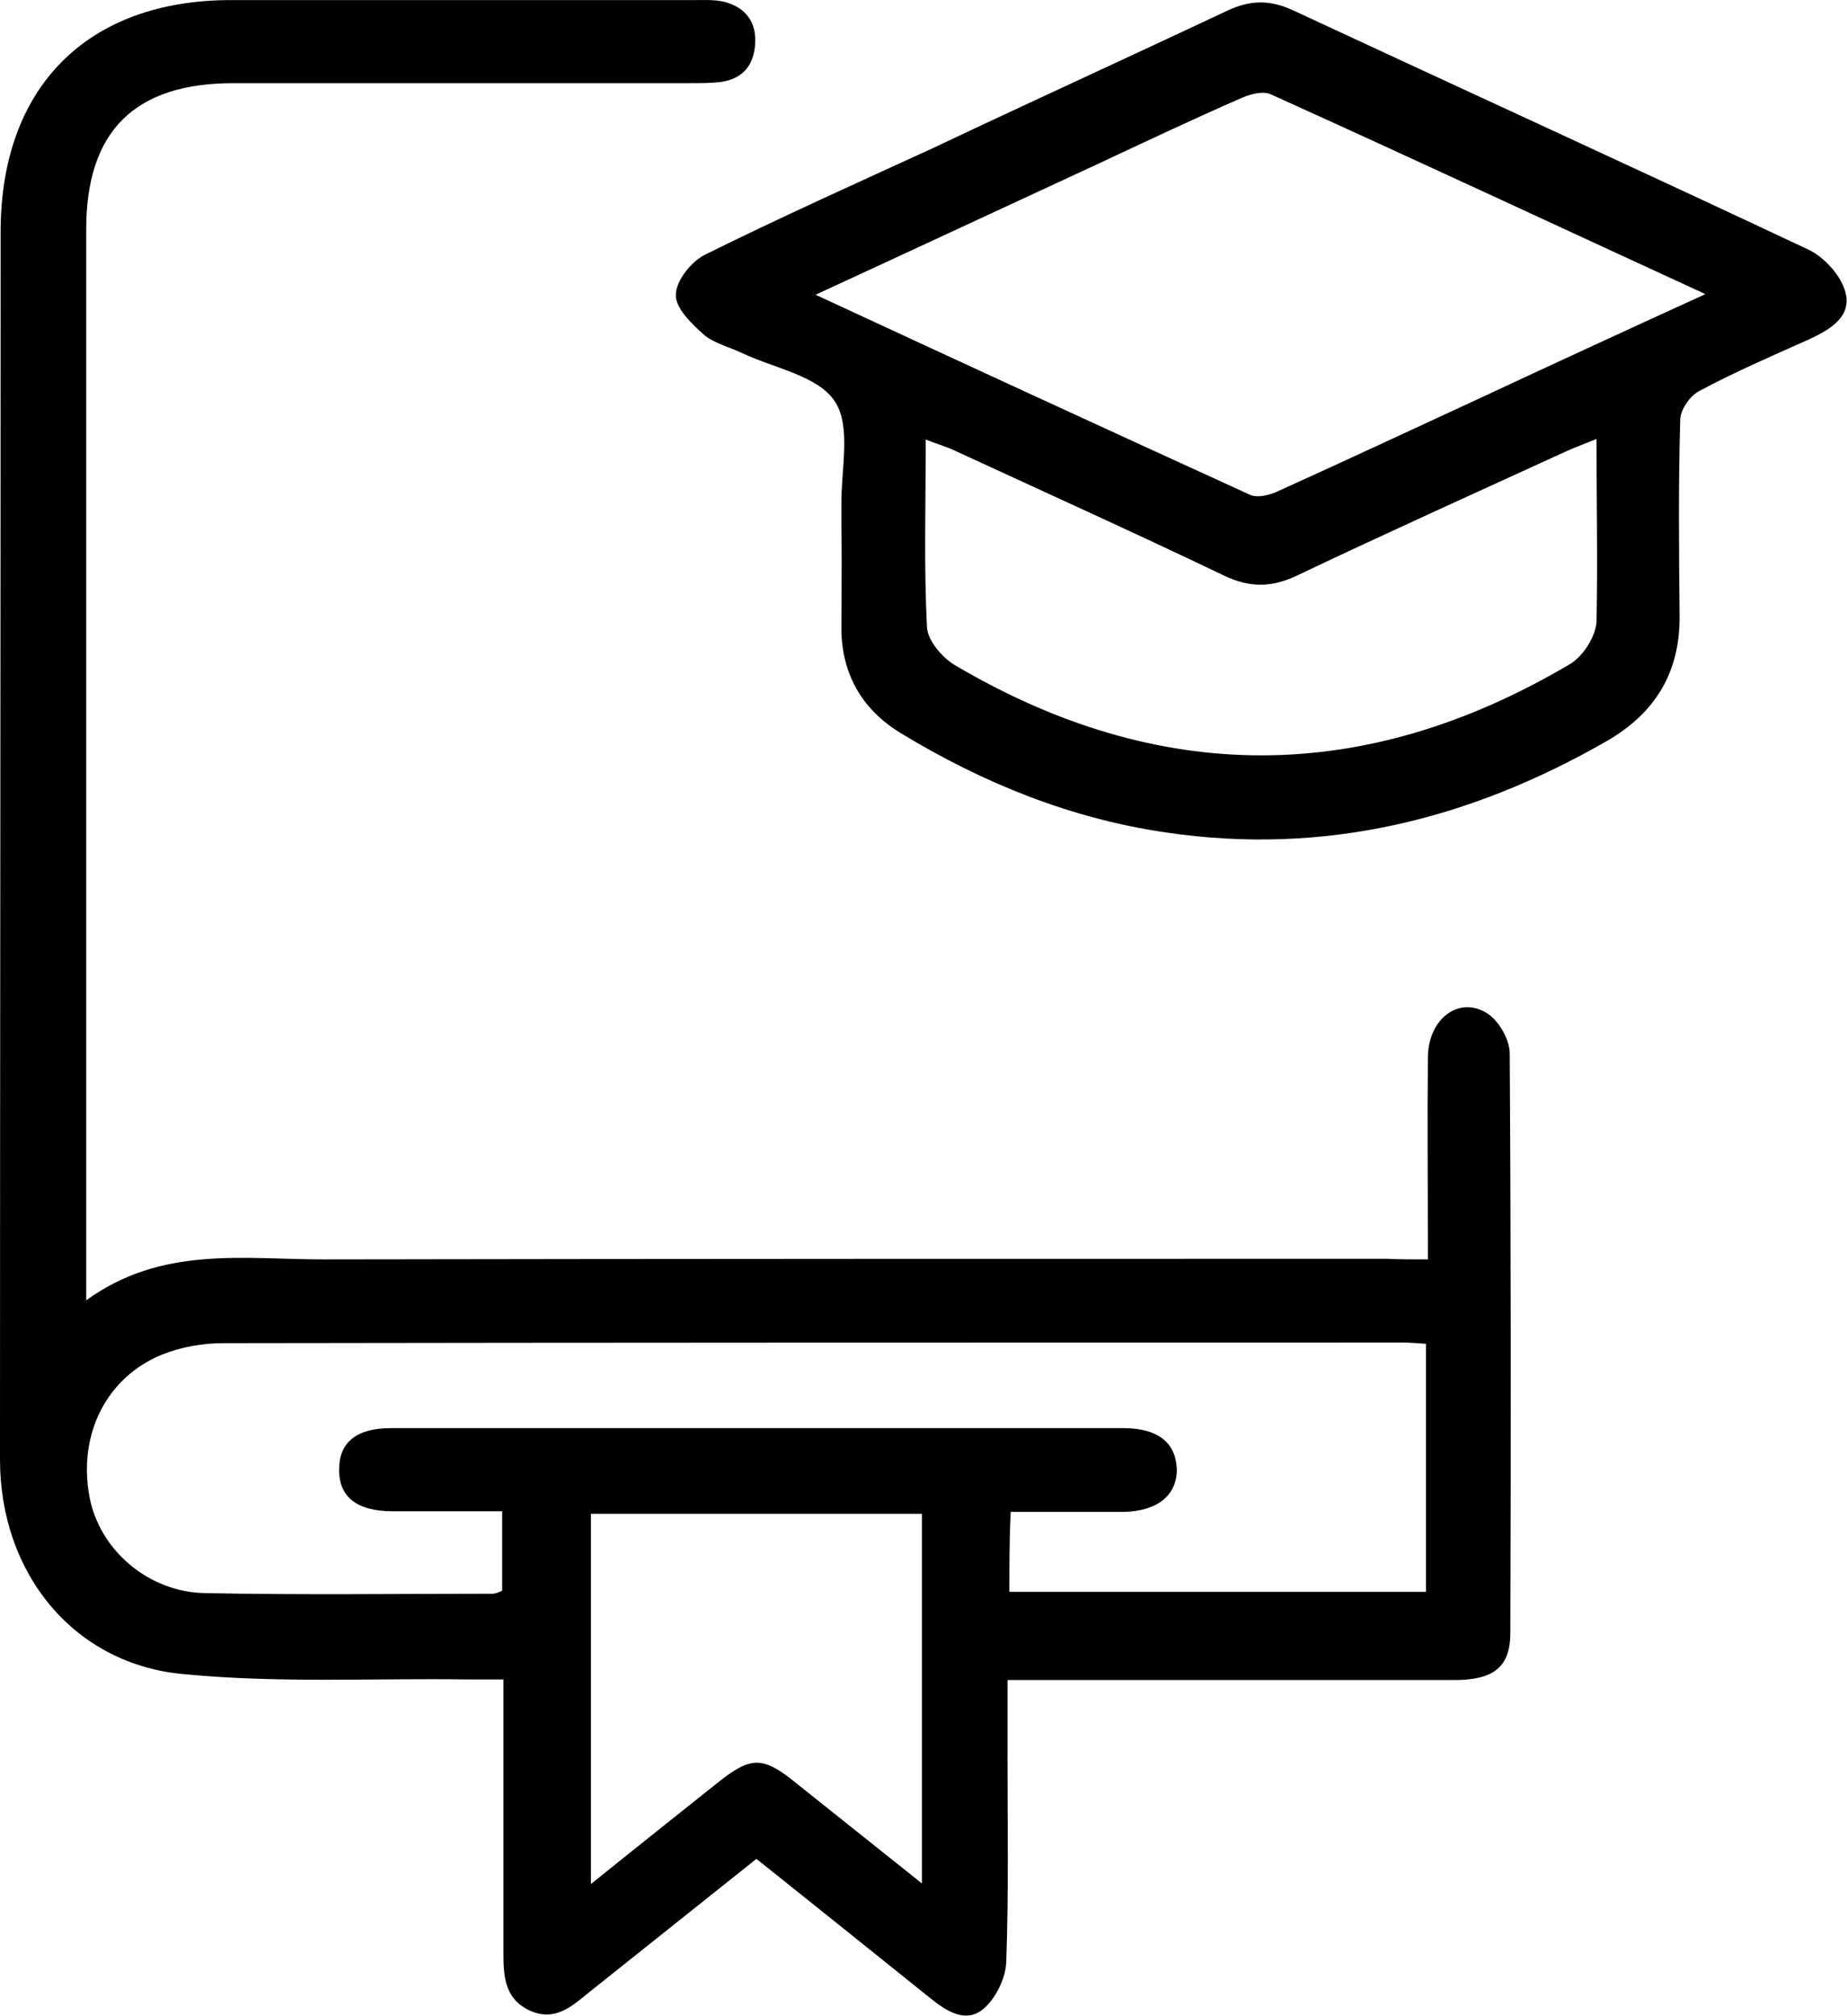 <svg width="44" height="48" viewBox="0 0 44 48" fill="none" xmlns="http://www.w3.org/2000/svg">
<path d="M34.016 29.983C34.016 28.304 34.001 26.73 34.016 25.156C34.031 24.256 34.75 23.702 35.425 24.122C35.71 24.302 35.965 24.751 35.965 25.081C35.995 29.683 35.995 34.27 35.98 38.872C35.98 39.682 35.59 39.997 34.645 39.997C31.392 39.997 28.154 39.997 24.901 39.997C24.631 39.997 24.361 39.997 24.001 39.997C24.001 40.641 24.001 41.211 24.001 41.766C24.001 43.414 24.031 45.063 23.971 46.712C23.956 47.102 23.716 47.582 23.432 47.822C23.012 48.181 22.547 47.882 22.157 47.567C20.793 46.473 19.429 45.378 18.02 44.254C16.686 45.318 15.351 46.383 14.032 47.432C13.627 47.762 13.223 48.137 12.623 47.867C12.008 47.582 11.993 47.027 11.993 46.473C11.993 44.359 11.993 42.23 11.993 39.982C11.663 39.982 11.379 39.982 11.094 39.982C8.875 39.952 6.641 40.072 4.437 39.862C1.769 39.652 0 37.463 0 34.75C0 25.006 0.015 15.262 0.015 5.518C0.015 2.07 2.084 0.002 5.502 0.002C9.175 0.002 12.848 0.002 16.521 0.002C16.776 0.002 17.03 -0.013 17.27 0.047C17.765 0.182 18.02 0.526 17.99 1.036C17.96 1.561 17.69 1.875 17.18 1.95C16.94 1.98 16.686 1.98 16.431 1.98C12.803 1.98 9.19 1.98 5.562 1.98C3.208 1.98 2.054 3.12 2.054 5.458C2.054 13.658 2.054 21.843 2.054 30.043C2.054 30.283 2.054 30.538 2.054 30.957C3.853 29.653 5.802 29.983 7.706 29.983C16.146 29.968 24.601 29.968 33.041 29.968C33.341 29.983 33.641 29.983 34.016 29.983ZM24.046 37.898C27.419 37.898 30.688 37.898 33.971 37.898C33.971 35.904 33.971 33.97 33.971 31.992C33.746 31.977 33.581 31.962 33.416 31.962C24.046 31.962 14.692 31.962 5.322 31.977C4.827 31.977 4.318 32.067 3.868 32.246C2.534 32.786 1.859 34.15 2.129 35.619C2.354 36.879 3.523 37.913 4.902 37.928C7.181 37.973 9.445 37.943 11.723 37.943C11.813 37.943 11.903 37.898 11.963 37.868C11.963 37.223 11.963 36.609 11.963 35.979C11.049 35.979 10.209 35.979 9.355 35.979C8.5 35.979 8.065 35.634 8.08 34.975C8.08 34.345 8.485 34 9.31 34C15.126 34 20.943 34 26.76 34C27.584 34 28.004 34.345 28.034 34.96C28.049 35.589 27.584 35.979 26.76 35.994C25.875 35.994 24.976 35.994 24.076 35.994C24.046 36.684 24.046 37.268 24.046 37.898ZM14.077 44.854C15.156 43.984 16.101 43.235 17.06 42.47C17.9 41.795 18.17 41.795 19.009 42.485C19.969 43.25 20.928 44.014 21.962 44.839C21.962 41.81 21.962 38.917 21.962 36.039C19.294 36.039 16.686 36.039 14.077 36.039C14.077 38.962 14.077 41.825 14.077 44.854Z" fill="black"/>
<path d="M20.044 12.564C20.044 12.384 20.044 12.219 20.044 12.039C20.029 11.2 20.284 10.165 19.894 9.566C19.504 8.951 18.455 8.771 17.69 8.411C17.375 8.261 17 8.171 16.761 7.962C16.476 7.707 16.086 7.332 16.101 7.017C16.101 6.687 16.461 6.238 16.776 6.073C18.59 5.173 20.433 4.349 22.262 3.509C24.571 2.415 26.91 1.351 29.233 0.256C29.773 0.002 30.238 -0.013 30.793 0.241C34.885 2.145 38.993 4.019 43.071 5.938C43.461 6.118 43.88 6.582 43.97 6.987C44.105 7.572 43.55 7.872 43.056 8.097C42.186 8.486 41.317 8.861 40.477 9.311C40.252 9.431 40.027 9.76 40.027 10C39.982 11.544 39.997 13.103 40.012 14.647C40.027 15.997 39.443 16.971 38.273 17.645C35.005 19.519 31.542 20.374 27.779 19.819C25.501 19.489 23.402 18.635 21.453 17.451C20.569 16.911 20.074 16.102 20.044 15.037C20.044 14.213 20.059 13.388 20.044 12.564ZM40.627 7.002C37.104 5.383 33.701 3.794 30.283 2.25C30.103 2.16 29.803 2.235 29.593 2.325C28.424 2.835 27.285 3.374 26.13 3.914C23.927 4.933 21.738 5.953 19.429 7.017C22.952 8.651 26.37 10.225 29.788 11.784C29.968 11.859 30.268 11.784 30.478 11.679C32.067 10.96 33.641 10.225 35.23 9.491C36.999 8.666 38.753 7.857 40.627 7.002ZM38.033 10.45C37.704 10.585 37.494 10.66 37.299 10.75C35.17 11.724 33.041 12.684 30.928 13.688C30.313 13.988 29.788 14.003 29.159 13.703C27.03 12.684 24.871 11.709 22.727 10.72C22.532 10.63 22.323 10.57 22.053 10.465C22.053 12.009 22.008 13.478 22.083 14.932C22.098 15.247 22.442 15.652 22.742 15.832C27.614 18.71 32.517 18.695 37.389 15.817C37.704 15.637 38.004 15.172 38.033 14.812C38.063 13.403 38.033 11.979 38.033 10.45Z" fill="black"/>
</svg>
